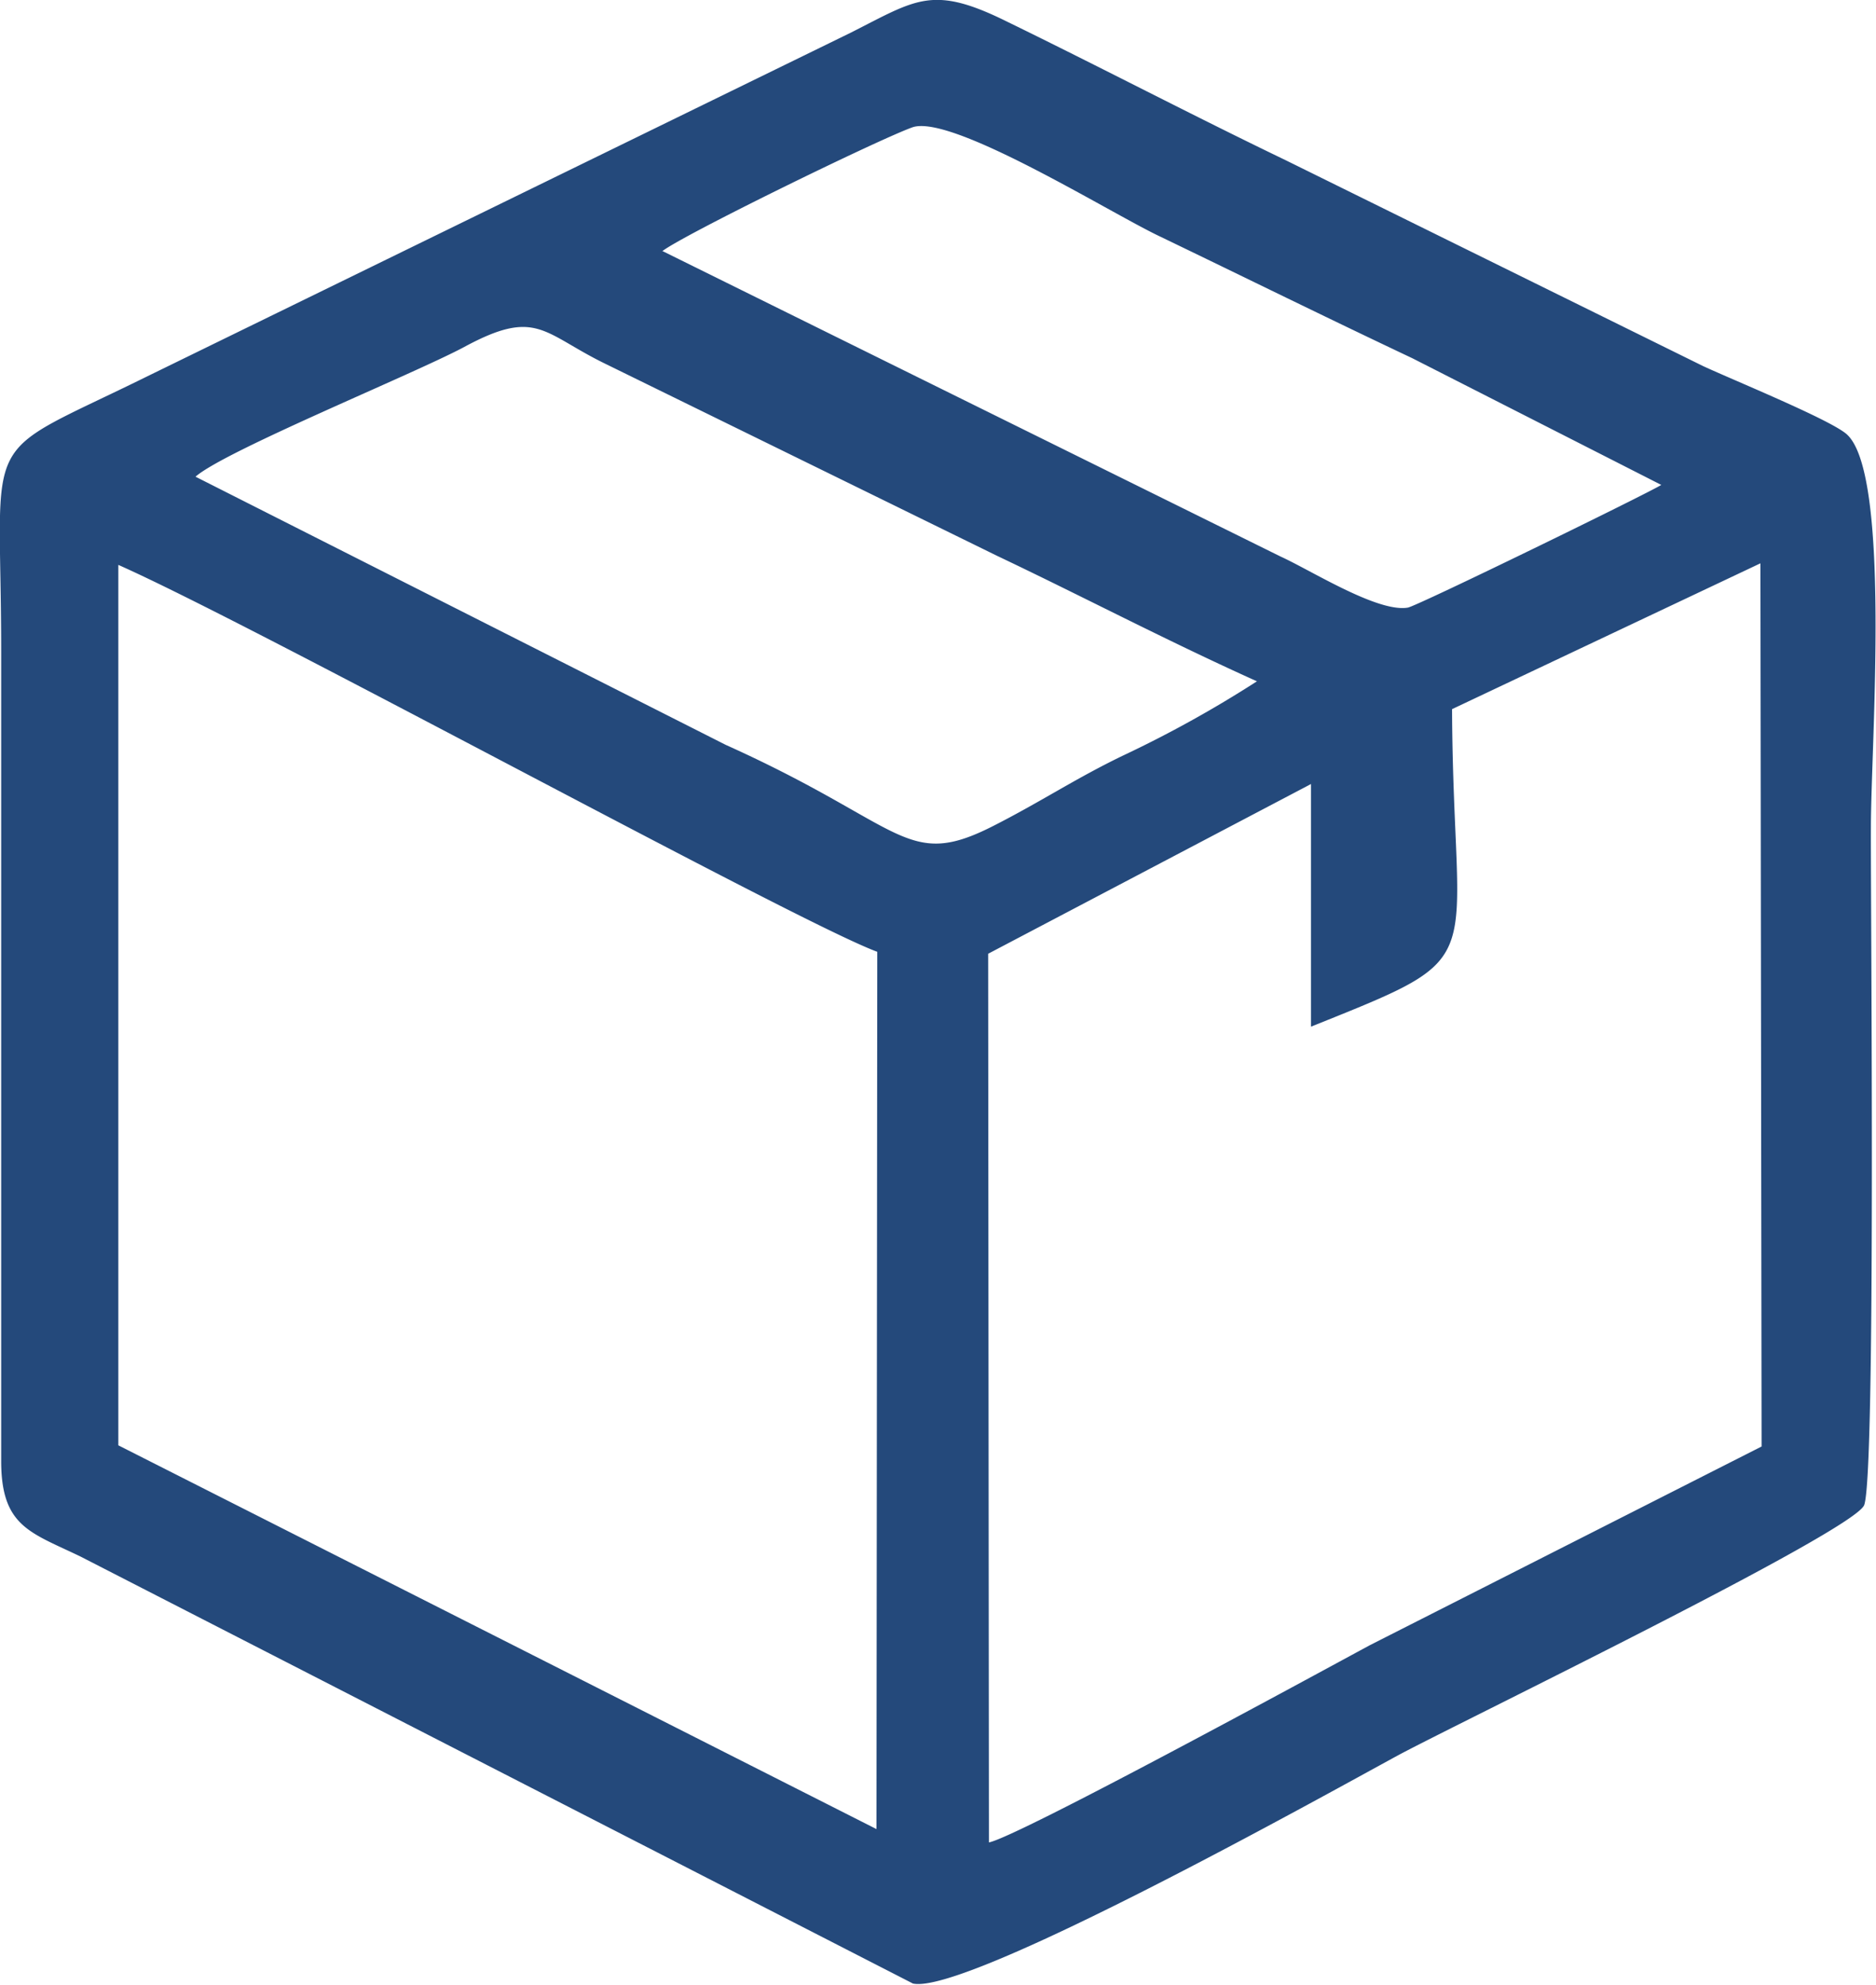 <svg xmlns="http://www.w3.org/2000/svg" xml:space="preserve" width="299.942" height="317.176" style="shape-rendering:geometricPrecision;text-rendering:geometricPrecision;image-rendering:optimizeQuality;fill-rule:evenodd;clip-rule:evenodd" viewBox="0 0 4.788 5.063">  <path d="m4.493 1.438.003 2.252-1 .507c-.137.074-.899.489-.972.503l-.002-2.267L3.346 2v.619c.473-.19.363-.136.36-.81l.787-.372zm-4.191.003c.35.155 1.735.913 1.937.987l-.002 2.238-1.935-.979V1.441zm.197-.225c.075-.066.557-.262.686-.331.185-.1.2-.035.36.043l1 .49c.219.104.432.216.663.32a2.962 2.962 0 0 1-.343.19c-.122.059-.208.117-.33.179-.224.114-.225-.001-.683-.207L.499 1.216zM1.69.641c.05-.04.547-.283.638-.316.098-.036.502.216.63.277.22.106.431.21.647.312l.635.323c-.039.024-.625.31-.647.313-.077.013-.247-.095-.324-.13L1.69.64zM.003 1.662v2.065c0 .168.075.182.203.244L2.33 5.06c.137.03 1.059-.485 1.236-.581.134-.073 1.17-.574 1.192-.64.03-.085.016-1.517.017-1.73 0-.209.053-.913-.065-1.004-.05-.039-.285-.135-.363-.171L3.28.408C3.047.296 2.806.17 2.57.055c-.19-.094-.23-.057-.398.028L.382.957c-.445.22-.379.122-.379.705z" style="fill:#24497b"></path></svg>